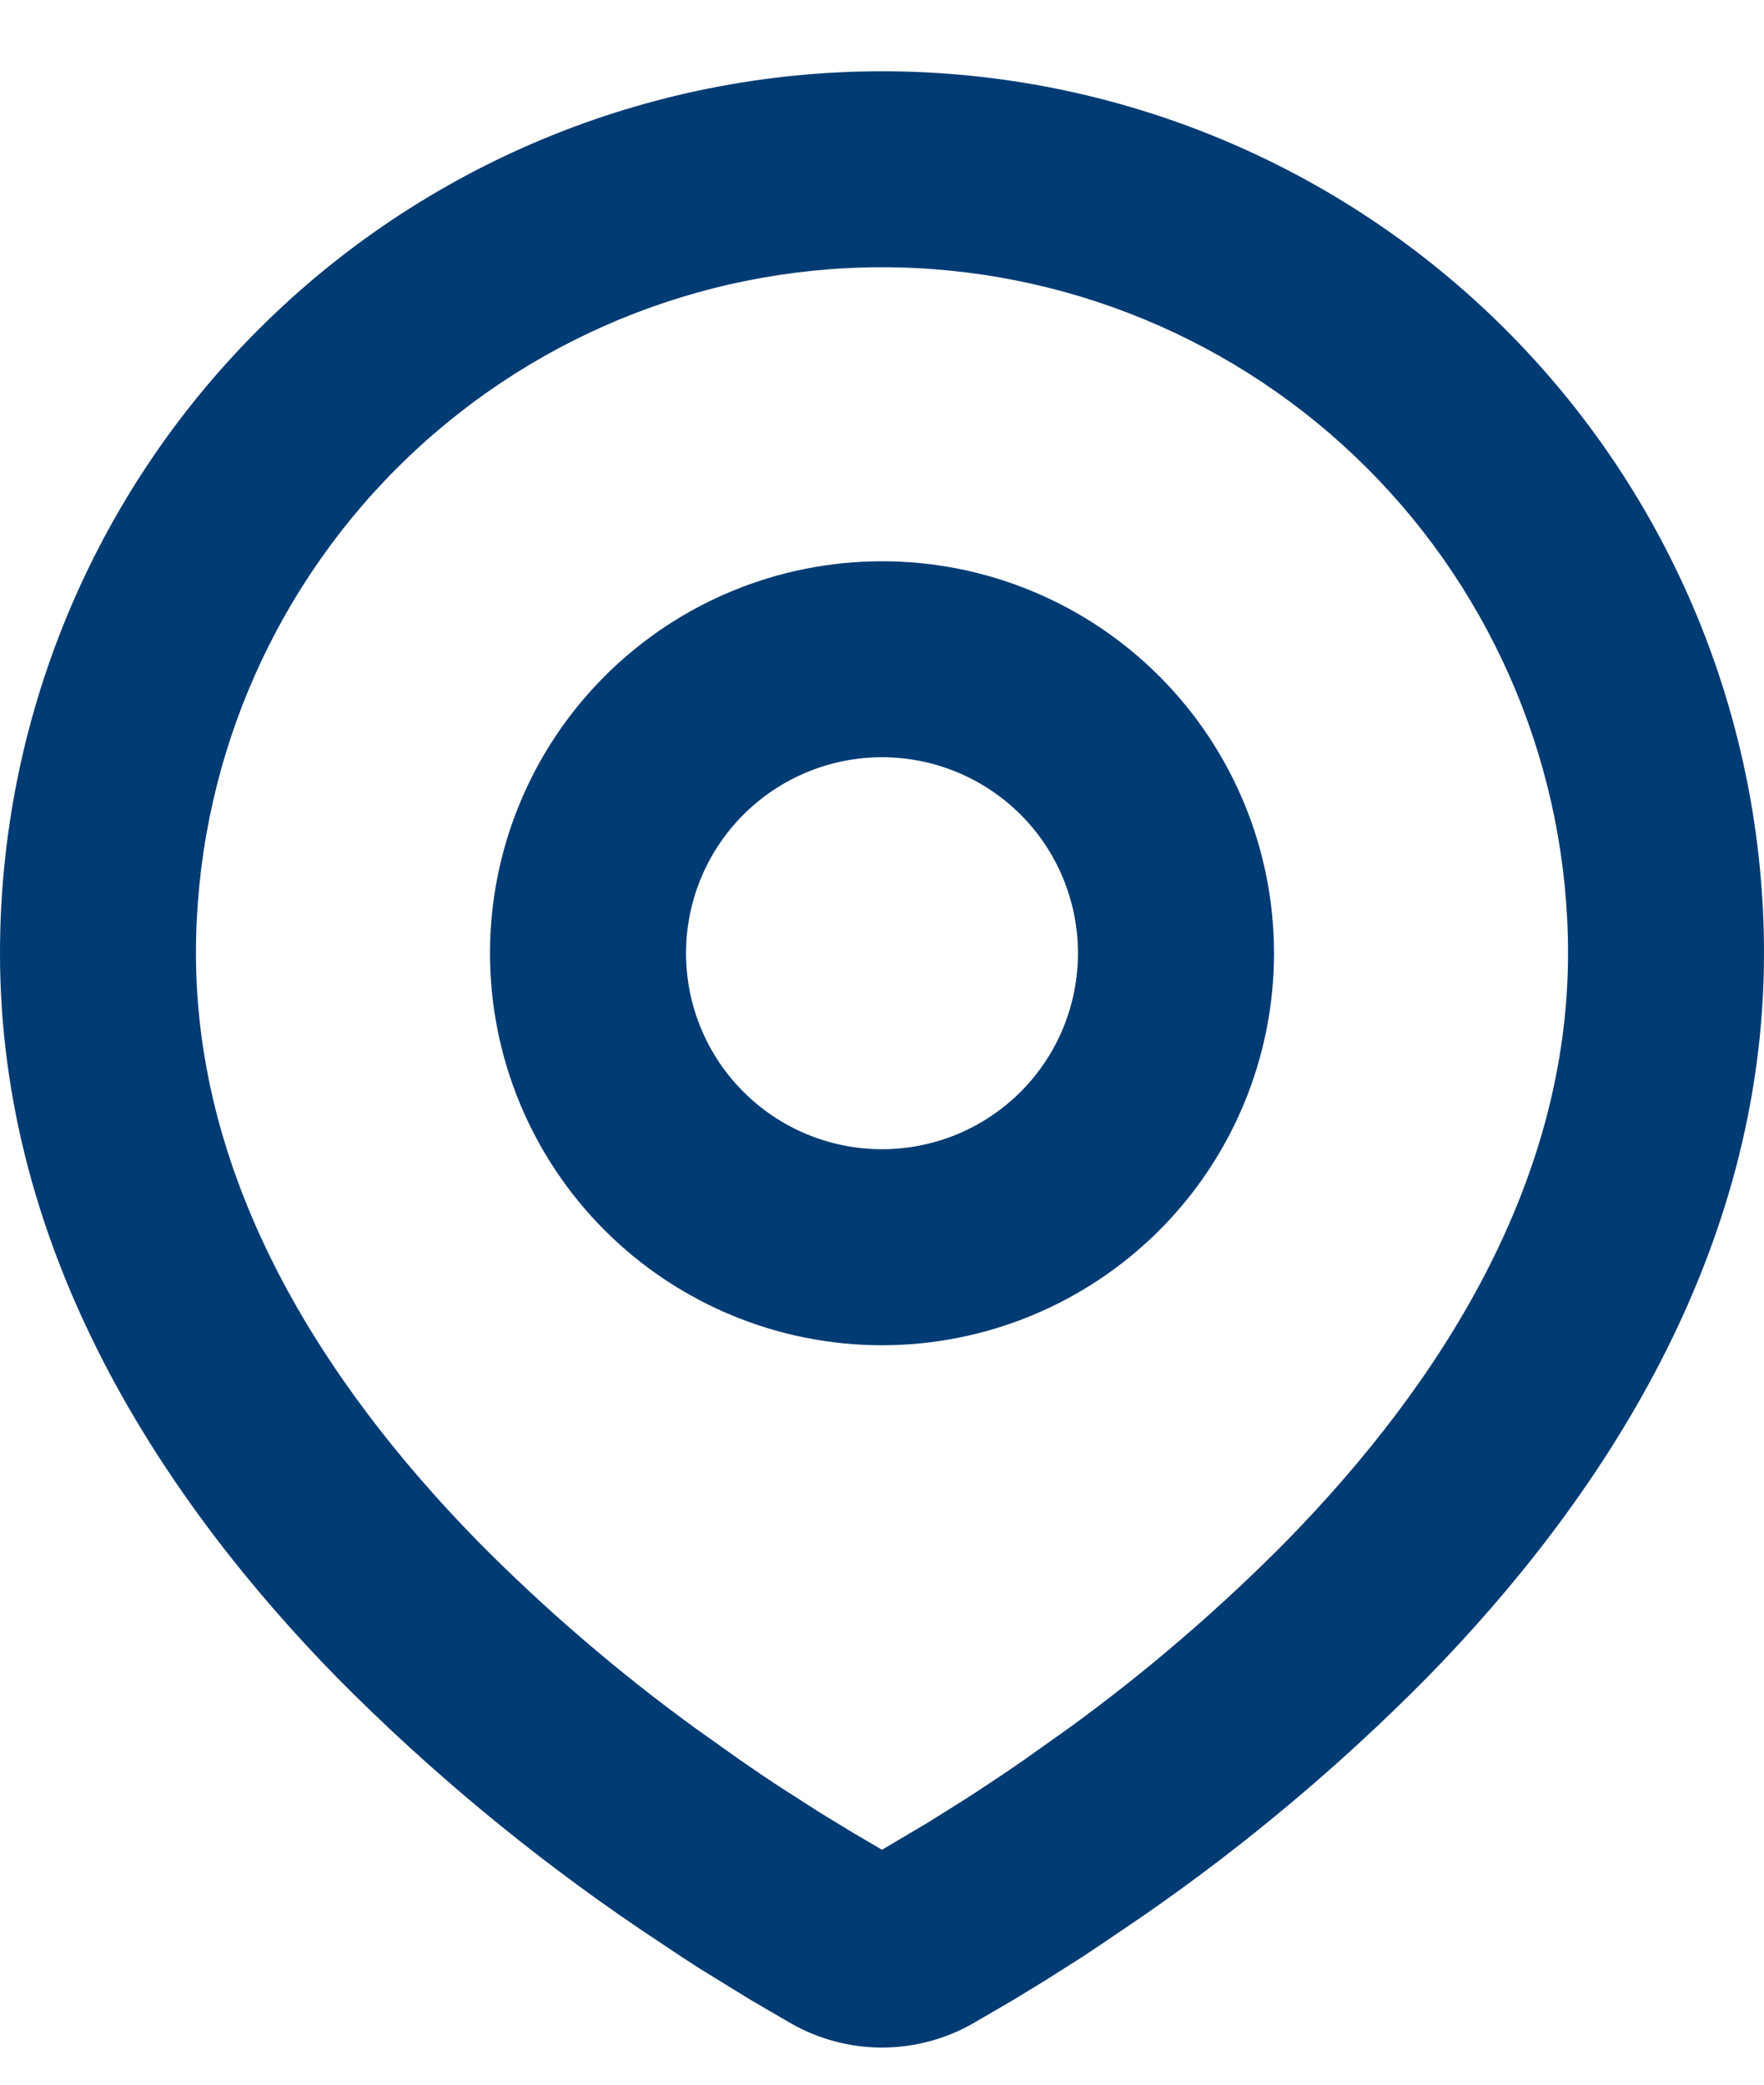 <svg width="22" height="26" viewBox="0 0 22 26" fill="none" xmlns="http://www.w3.org/2000/svg">
<path fill-rule="evenodd" clip-rule="evenodd" d="M11 0.889C13.917 0.889 16.715 2.048 18.778 4.111C20.841 6.173 22 8.971 22 11.889C22 15.646 19.952 18.721 17.793 20.927C16.715 22.017 15.538 23.006 14.278 23.88L13.757 24.234L13.513 24.397L13.052 24.69L12.641 24.941L12.133 25.237C11.788 25.433 11.397 25.537 11 25.537C10.603 25.537 10.212 25.433 9.867 25.237L9.359 24.941L8.723 24.55L8.488 24.397L7.987 24.063C6.628 23.143 5.362 22.093 4.207 20.927C2.048 18.72 0 15.646 0 11.889C0 8.971 1.159 6.173 3.222 4.111C5.285 2.048 8.083 0.889 11 0.889ZM11 3.333C8.731 3.333 6.555 4.234 4.95 5.839C3.346 7.443 2.444 9.62 2.444 11.889C2.444 14.727 3.999 17.218 5.953 19.217C6.794 20.068 7.702 20.849 8.669 21.552L9.229 21.95C9.41 22.076 9.584 22.194 9.751 22.302L10.228 22.608L10.647 22.863L11 23.07L11.556 22.741L12.005 22.46C12.243 22.308 12.499 22.138 12.771 21.95L13.331 21.552C14.298 20.849 15.206 20.068 16.047 19.217C18.001 17.219 19.556 14.727 19.556 11.889C19.556 9.62 18.654 7.443 17.05 5.839C15.445 4.234 13.269 3.333 11 3.333ZM11 7C12.297 7 13.54 7.515 14.457 8.432C15.374 9.349 15.889 10.592 15.889 11.889C15.889 13.185 15.374 14.429 14.457 15.346C13.54 16.262 12.297 16.778 11 16.778C9.703 16.778 8.46 16.262 7.543 15.346C6.626 14.429 6.111 13.185 6.111 11.889C6.111 10.592 6.626 9.349 7.543 8.432C8.46 7.515 9.703 7 11 7ZM11 9.444C10.352 9.444 9.73 9.702 9.272 10.16C8.813 10.619 8.556 11.24 8.556 11.889C8.556 12.537 8.813 13.159 9.272 13.617C9.73 14.076 10.352 14.333 11 14.333C11.648 14.333 12.27 14.076 12.729 13.617C13.187 13.159 13.444 12.537 13.444 11.889C13.444 11.24 13.187 10.619 12.729 10.16C12.27 9.702 11.648 9.444 11 9.444Z" fill="#003B73"/>
</svg>

